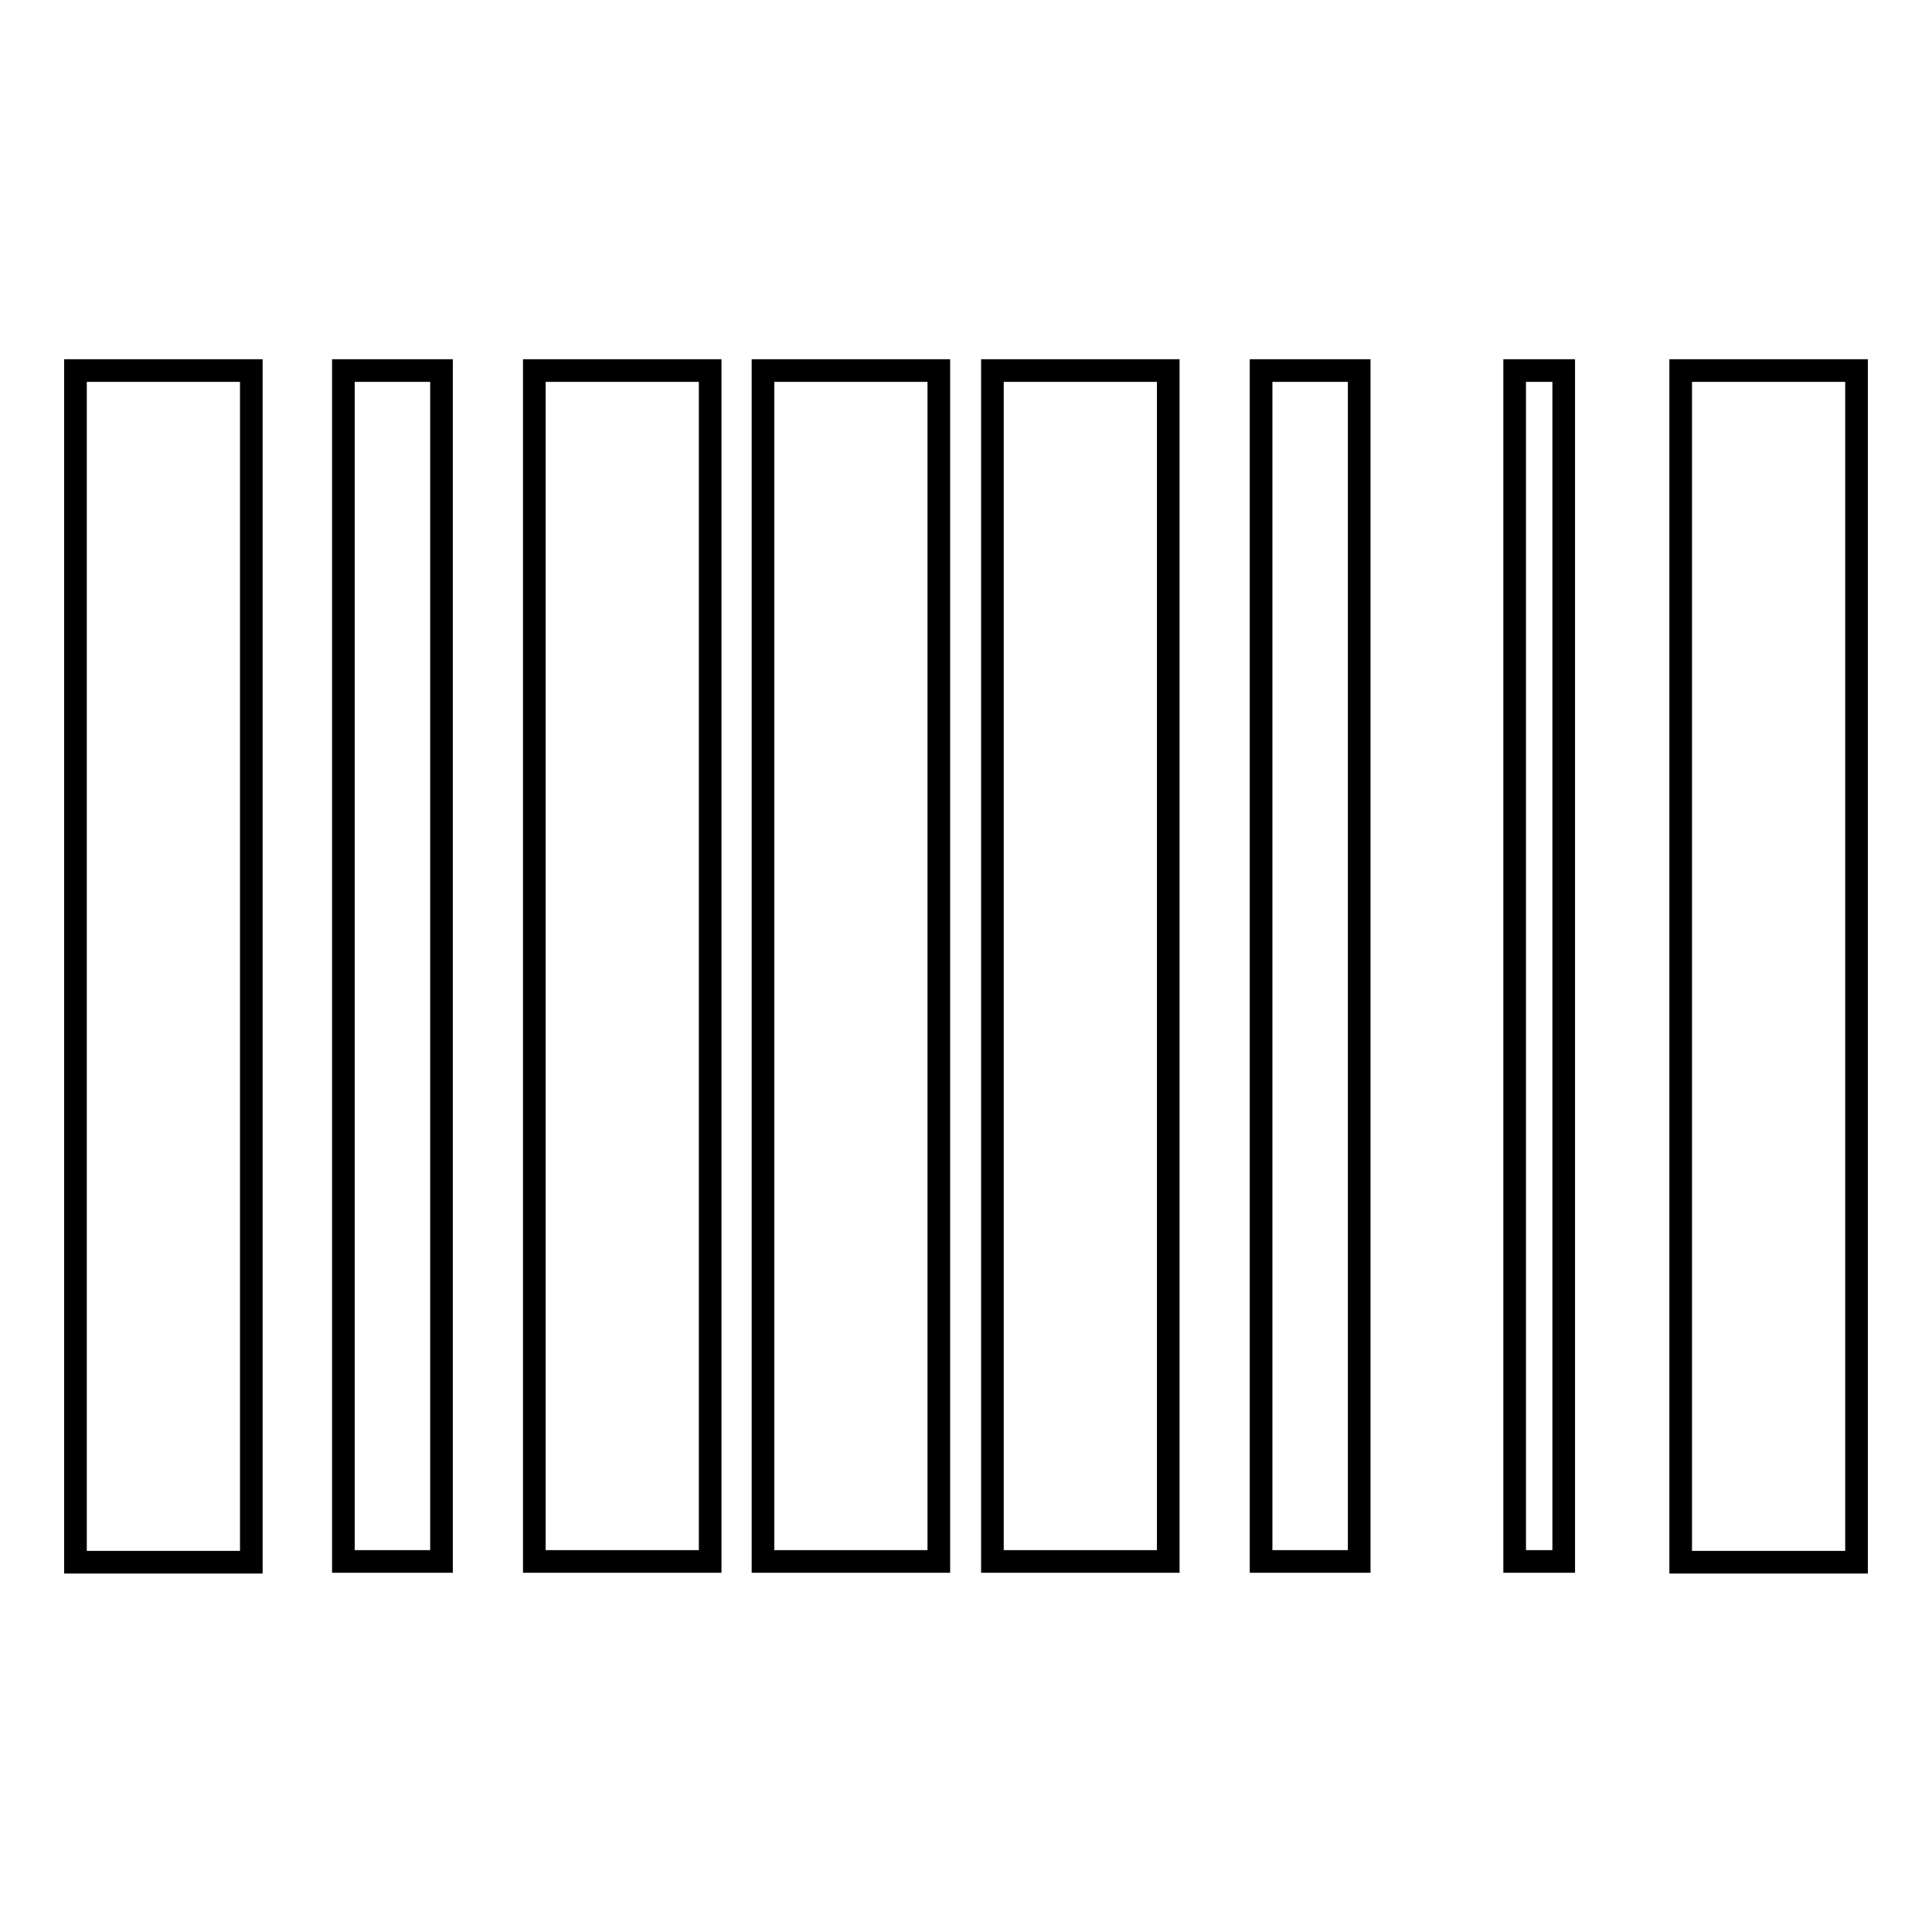 <?xml version="1.0" encoding="utf-8"?>
<!-- Svg Vector Icons : http://www.onlinewebfonts.com/icon -->
<!DOCTYPE svg PUBLIC "-//W3C//DTD SVG 1.1//EN" "http://www.w3.org/Graphics/SVG/1.1/DTD/svg11.dtd">
<svg version="1.1" xmlns="http://www.w3.org/2000/svg" xmlns:xlink="http://www.w3.org/1999/xlink" x="0px" y="0px" viewBox="0 0 256 256" enable-background="new 0 0 256 256" xml:space="preserve">
<g><g><g><path stroke-width="3" fill-opacity="0" stroke="#000000"  d="M10,49.1h23.3v157.9H10V49.1z M101.1,206.9h23.3V49.1h-23.3V206.9z M70.8,206.9h23.3V49.1H70.8V206.9z M45.5,206.9h13V49.1h-13V206.9z M131.5,206.9h23.3V49.1h-23.3V206.9z M222.7,49.1v157.9H246V49.1H222.7z M167.1,206.9h13V49.1h-13V206.9z M200.7,206.9h6.5V49.1h-6.5V206.9z"/></g><g></g><g></g><g></g><g></g><g></g><g></g><g></g><g></g><g></g><g></g><g></g><g></g><g></g><g></g><g></g></g></g>
</svg>
